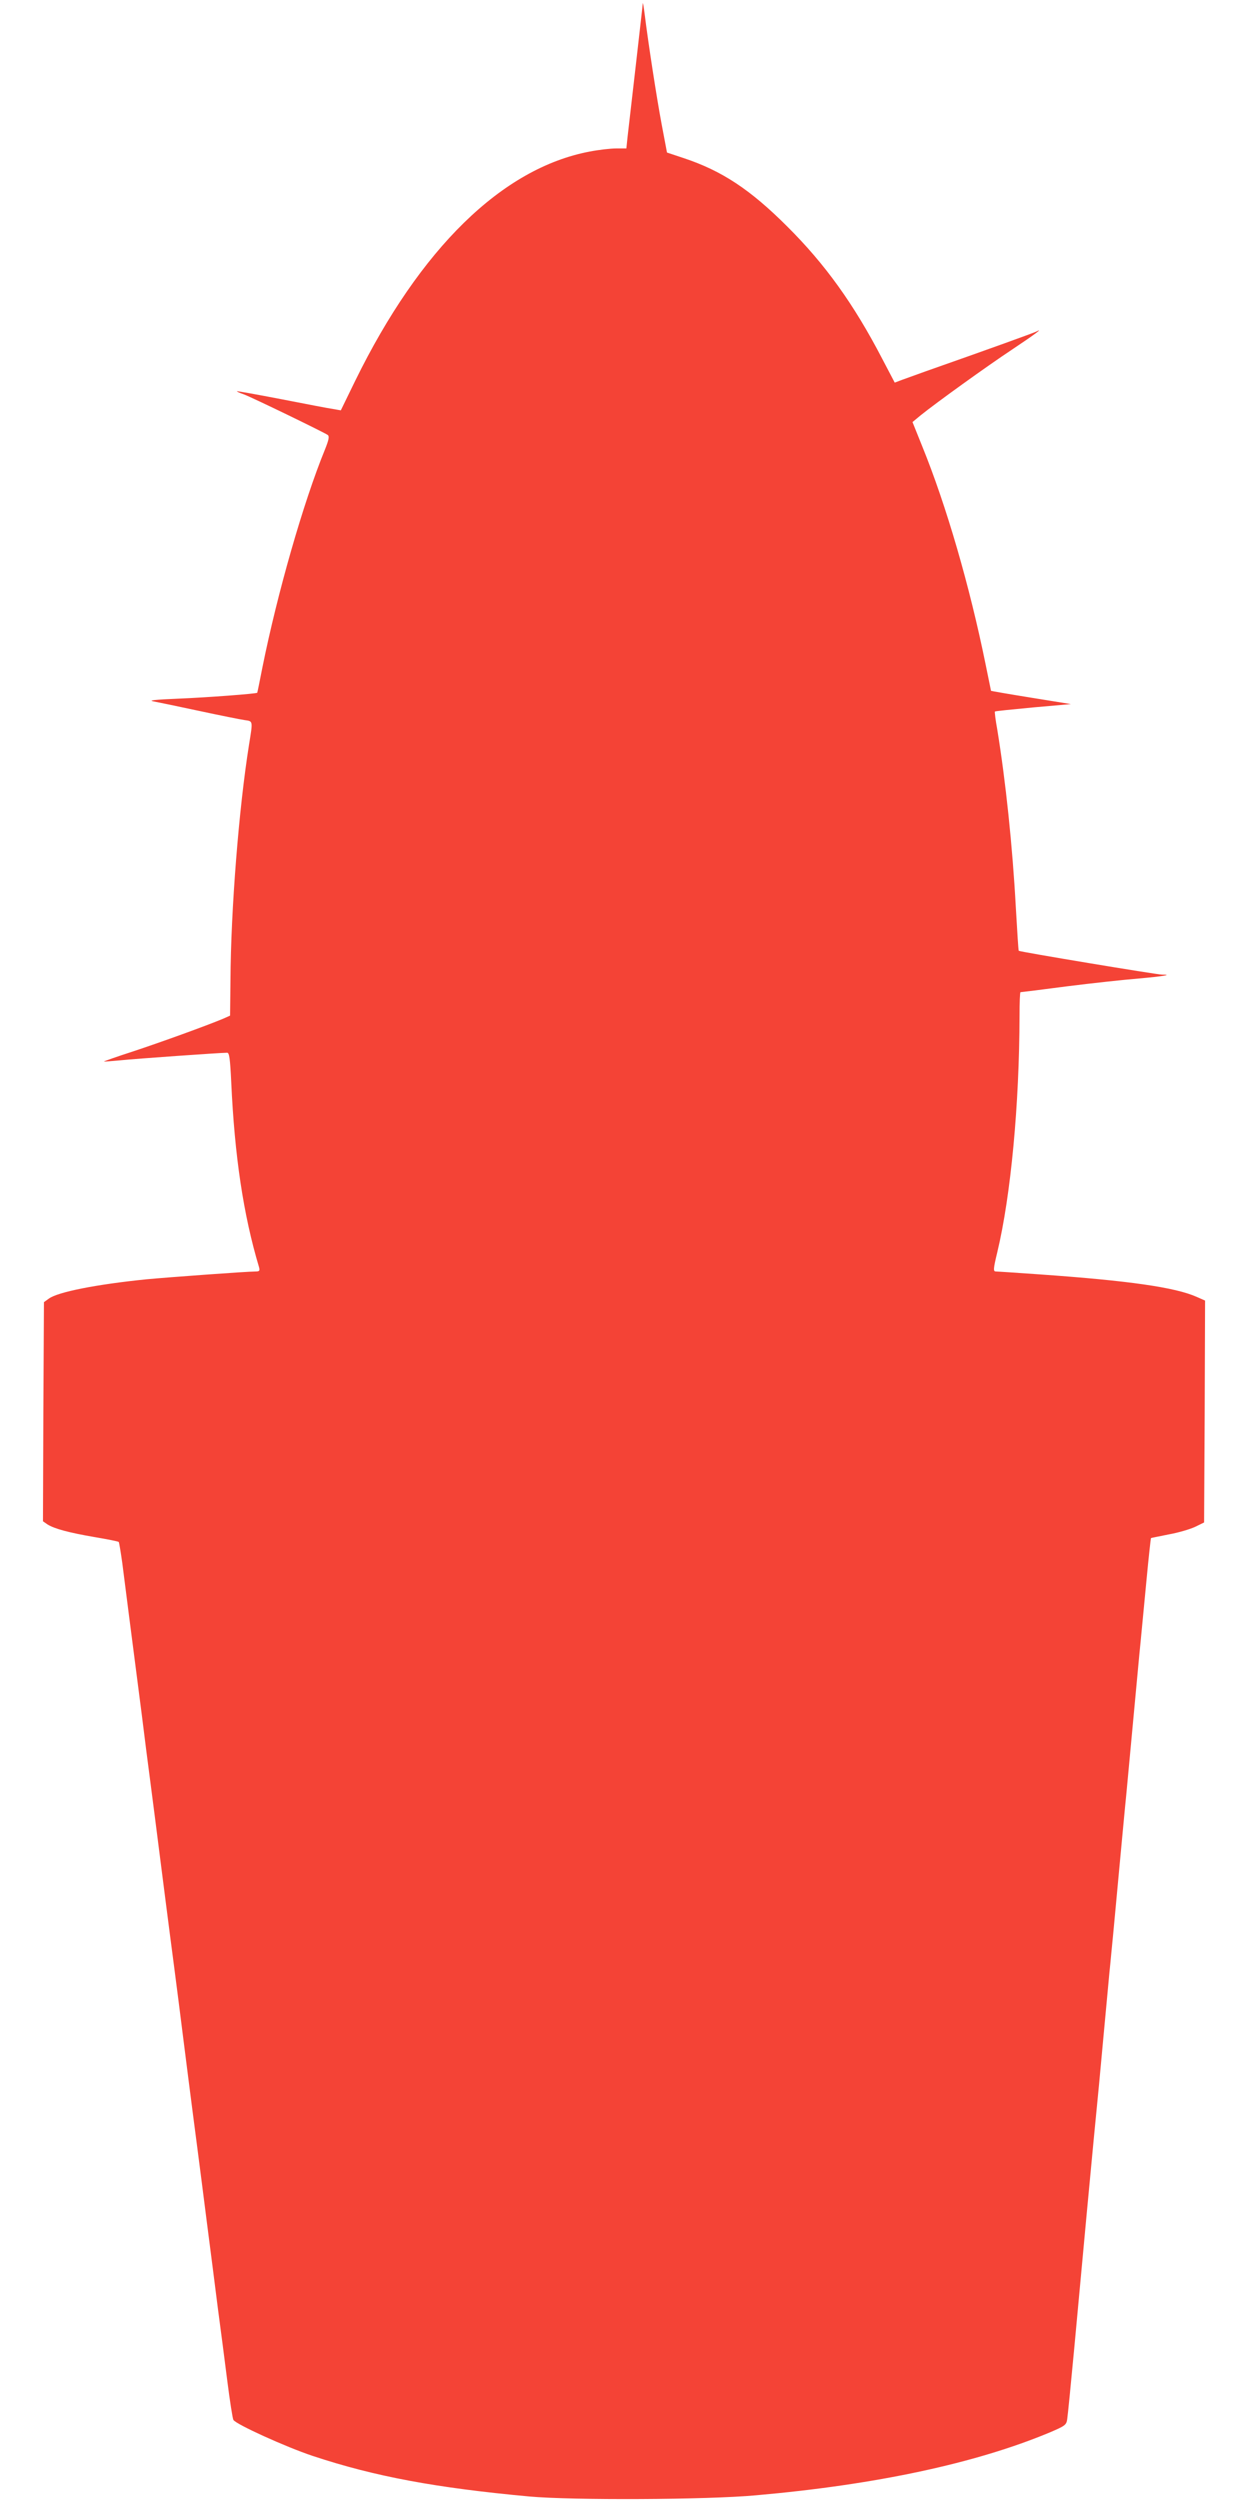<?xml version="1.0" standalone="no"?>
<!DOCTYPE svg PUBLIC "-//W3C//DTD SVG 20010904//EN"
 "http://www.w3.org/TR/2001/REC-SVG-20010904/DTD/svg10.dtd">
<svg version="1.0" xmlns="http://www.w3.org/2000/svg"
 width="640pt" height="1280pt" viewBox="0 0 640 1280"
 preserveAspectRatio="xMidYMid meet">
<g transform="translate(0,1280) scale(0.1,-0.1)"
fill="#f44336" stroke="none">
<path d="M3291 12783 c0 -7 -17 -151 -36 -320 -20 -170 -38 -334 -42 -365 l-6
-58 -52 0 c-29 0 -90 -7 -136 -16 -448 -85 -868 -496 -1200 -1173 l-74 -152
-40 7 c-22 3 -141 26 -264 50 -124 24 -226 42 -228 41 -1 -2 14 -9 35 -16 39
-14 408 -193 430 -208 9 -7 6 -24 -14 -74 -111 -271 -244 -737 -320 -1114 -14
-71 -26 -131 -27 -132 -6 -5 -254 -24 -402 -30 -121 -5 -158 -9 -130 -14 22
-4 128 -26 235 -49 107 -23 212 -44 233 -47 43 -6 42 -2 22 -126 -52 -326 -93
-843 -95 -1205 l-2 -182 -36 -16 c-86 -36 -318 -120 -460 -167 -84 -27 -151
-51 -150 -52 2 -1 39 2 83 6 74 8 514 39 548 39 11 0 15 -28 21 -152 17 -375
62 -678 142 -945 5 -19 3 -23 -17 -23 -45 0 -454 -30 -559 -40 -257 -26 -454
-65 -500 -99 l-25 -18 -3 -561 -2 -561 23 -16 c35 -22 108 -42 242 -65 65 -11
121 -22 123 -25 2 -2 10 -50 18 -107 12 -98 45 -350 100 -778 13 -107 33 -262
44 -345 11 -82 33 -258 50 -390 17 -132 39 -307 50 -390 11 -82 31 -239 45
-347 14 -109 36 -287 50 -395 14 -109 34 -265 45 -348 11 -82 33 -258 50 -390
17 -132 42 -325 55 -430 14 -104 36 -274 49 -377 13 -102 27 -192 31 -198 14
-23 270 -139 405 -184 319 -106 633 -164 1110 -208 219 -20 912 -17 1160 6
615 54 1127 164 1505 322 77 33 85 38 89 67 3 18 19 181 36 362 48 521 89 961
100 1073 25 253 31 320 50 527 11 121 25 266 30 323 6 56 14 148 20 205 5 56
19 201 30 322 11 121 25 265 30 320 6 55 23 246 40 425 17 179 34 370 40 425
5 55 19 197 30 314 11 118 22 215 23 216 1 1 43 9 92 19 50 9 110 27 135 39
l45 22 3 568 2 568 -43 19 c-110 49 -348 83 -802 115 -115 8 -217 15 -226 15
-14 0 -14 11 7 98 70 292 113 758 114 1210 0 67 2 122 5 122 3 0 110 13 238
30 127 16 293 34 367 40 123 11 179 20 119 20 -26 0 -730 117 -733 122 -2 2
-8 102 -15 223 -17 314 -52 646 -95 910 -9 49 -14 90 -12 92 1 2 90 11 196 21
l193 17 -204 33 c-112 18 -204 34 -205 35 0 1 -13 63 -28 137 -81 398 -200
810 -325 1117 l-49 122 41 34 c79 64 343 254 467 336 123 82 165 114 125 93
-17 -8 -232 -86 -565 -203 -47 -17 -102 -37 -122 -44 l-37 -14 -64 122 c-146
281 -293 485 -486 677 -189 189 -334 285 -529 350 l-87 29 -27 143 c-26 138
-69 418 -87 563 -5 39 -9 64 -10 58z"/>
</g>
</svg>
